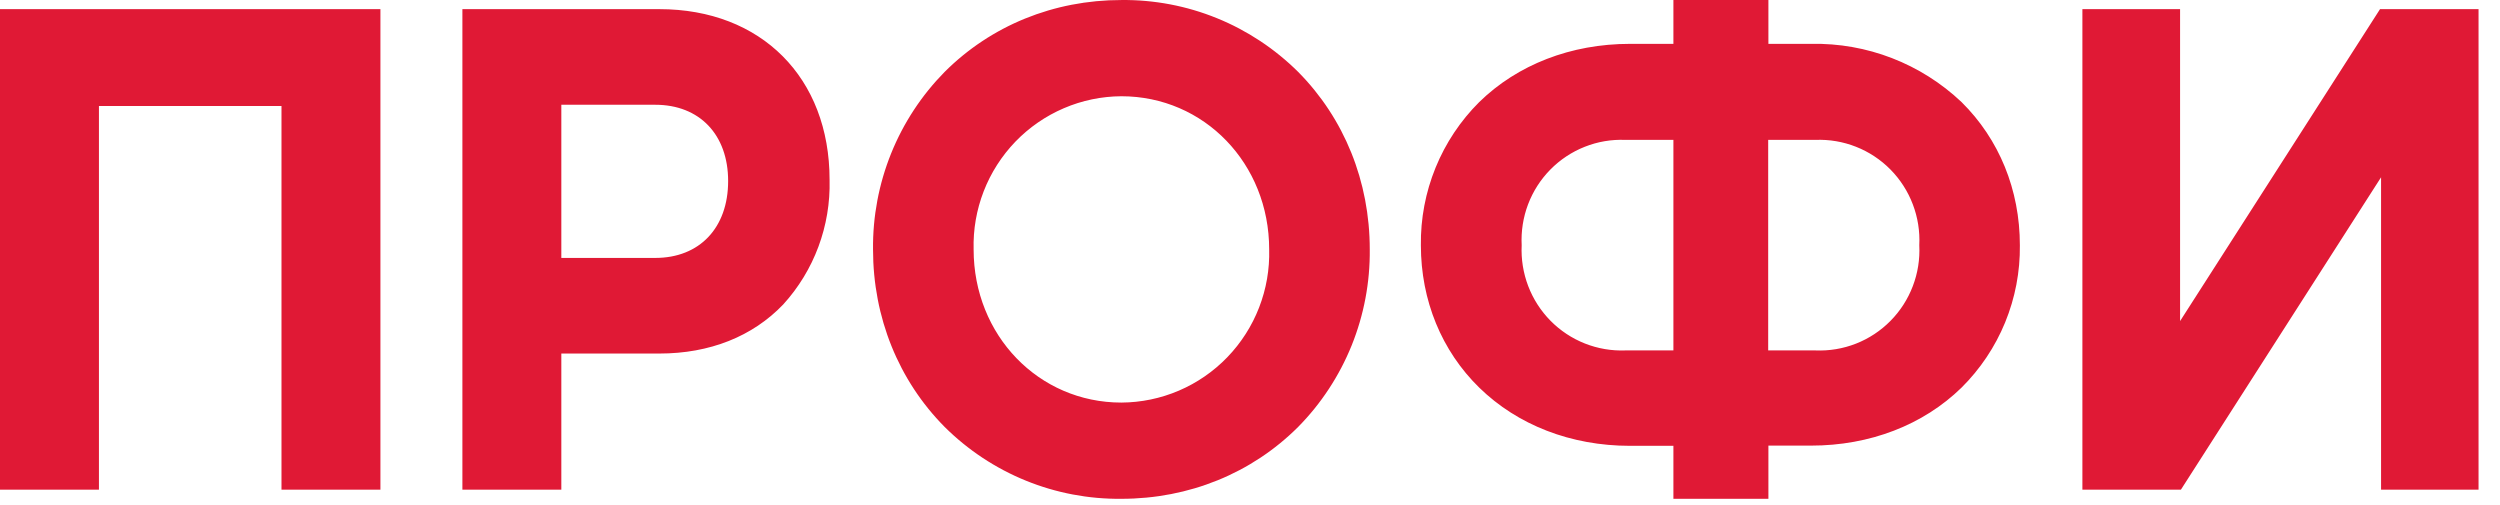 <?xml version="1.0" encoding="UTF-8"?> <svg xmlns="http://www.w3.org/2000/svg" width="94" height="19" viewBox="0 0 94 19" fill="none"> <path d="M14.304 18.412V0.344H0V18.412H3.72V3.986H10.584V18.412H14.304ZM29.448 11.449C30.612 10.172 31.237 8.491 31.192 6.76C31.192 2.923 28.623 0.344 24.794 0.344H17.386V18.412H21.106V13.293H24.794C26.686 13.293 28.296 12.652 29.448 11.449ZM21.106 9.691V3.939H24.639C26.304 3.939 27.378 5.064 27.378 6.807C27.378 8.565 26.304 9.698 24.639 9.698H21.106V9.691ZM93.193 18.412V0.344H89.489L81.224 13.238L81.971 13.176V0.344H78.298V18.412H82.002L90.539 5.088L89.528 5.385V18.412H93.193ZM42.164 0.001C39.62 0.001 37.262 0.962 35.518 2.704C34.652 3.583 33.968 4.625 33.506 5.77C33.044 6.916 32.813 8.142 32.826 9.378C32.826 11.933 33.783 14.301 35.518 16.052C36.393 16.921 37.431 17.608 38.572 18.072C39.712 18.536 40.934 18.768 42.164 18.755C44.709 18.755 47.067 17.794 48.811 16.052C49.677 15.173 50.36 14.131 50.823 12.986C51.285 11.84 51.516 10.614 51.503 9.378C51.503 6.823 50.546 4.455 48.811 2.704C47.936 1.835 46.898 1.148 45.757 0.684C44.617 0.22 43.395 -0.012 42.164 0.001ZM42.164 15.137C39.052 15.137 36.608 12.605 36.608 9.378C36.588 8.631 36.717 7.888 36.987 7.192C37.257 6.496 37.663 5.862 38.18 5.325C38.698 4.789 39.317 4.362 40.001 4.069C40.685 3.775 41.421 3.623 42.164 3.619C45.277 3.619 47.721 6.151 47.721 9.378C47.741 10.124 47.612 10.867 47.342 11.563C47.072 12.259 46.666 12.894 46.148 13.431C45.631 13.967 45.012 14.394 44.328 14.687C43.644 14.98 42.908 15.133 42.164 15.137ZM73.753 14.575C74.458 13.876 75.016 13.042 75.393 12.123C75.77 11.203 75.959 10.216 75.947 9.222C75.947 7.135 75.169 5.236 73.753 3.837C72.225 2.392 70.194 1.606 68.095 1.649H66.492V0.001H62.92V1.649H61.286C59.068 1.649 57.06 2.431 55.62 3.837C54.913 4.541 54.354 5.38 53.977 6.305C53.6 7.23 53.412 8.222 53.425 9.222C53.425 11.293 54.204 13.191 55.62 14.575C57.06 15.981 59.068 16.763 61.286 16.763H62.92V18.755H66.492V16.755H68.095C70.305 16.755 72.313 15.981 73.753 14.575ZM62.92 13.176H61.114C60.594 13.196 60.075 13.107 59.59 12.915C59.105 12.723 58.666 12.432 58.299 12.06C57.932 11.688 57.647 11.244 57.46 10.755C57.274 10.267 57.19 9.744 57.215 9.222C57.188 8.698 57.27 8.174 57.455 7.684C57.641 7.194 57.926 6.749 58.293 6.376C58.66 6.003 59.101 5.711 59.587 5.519C60.072 5.326 60.593 5.238 61.114 5.26H62.92V13.176ZM66.484 5.26H68.258C68.781 5.238 69.301 5.327 69.787 5.519C70.274 5.711 70.715 6.003 71.082 6.375C71.45 6.748 71.736 7.194 71.922 7.684C72.109 8.174 72.192 8.698 72.165 9.222C72.192 9.745 72.109 10.269 71.922 10.758C71.736 11.248 71.45 11.693 71.082 12.065C70.714 12.438 70.273 12.729 69.787 12.92C69.301 13.111 68.78 13.198 68.258 13.176H66.484V5.26Z" fill="#E01935"></path> </svg> 